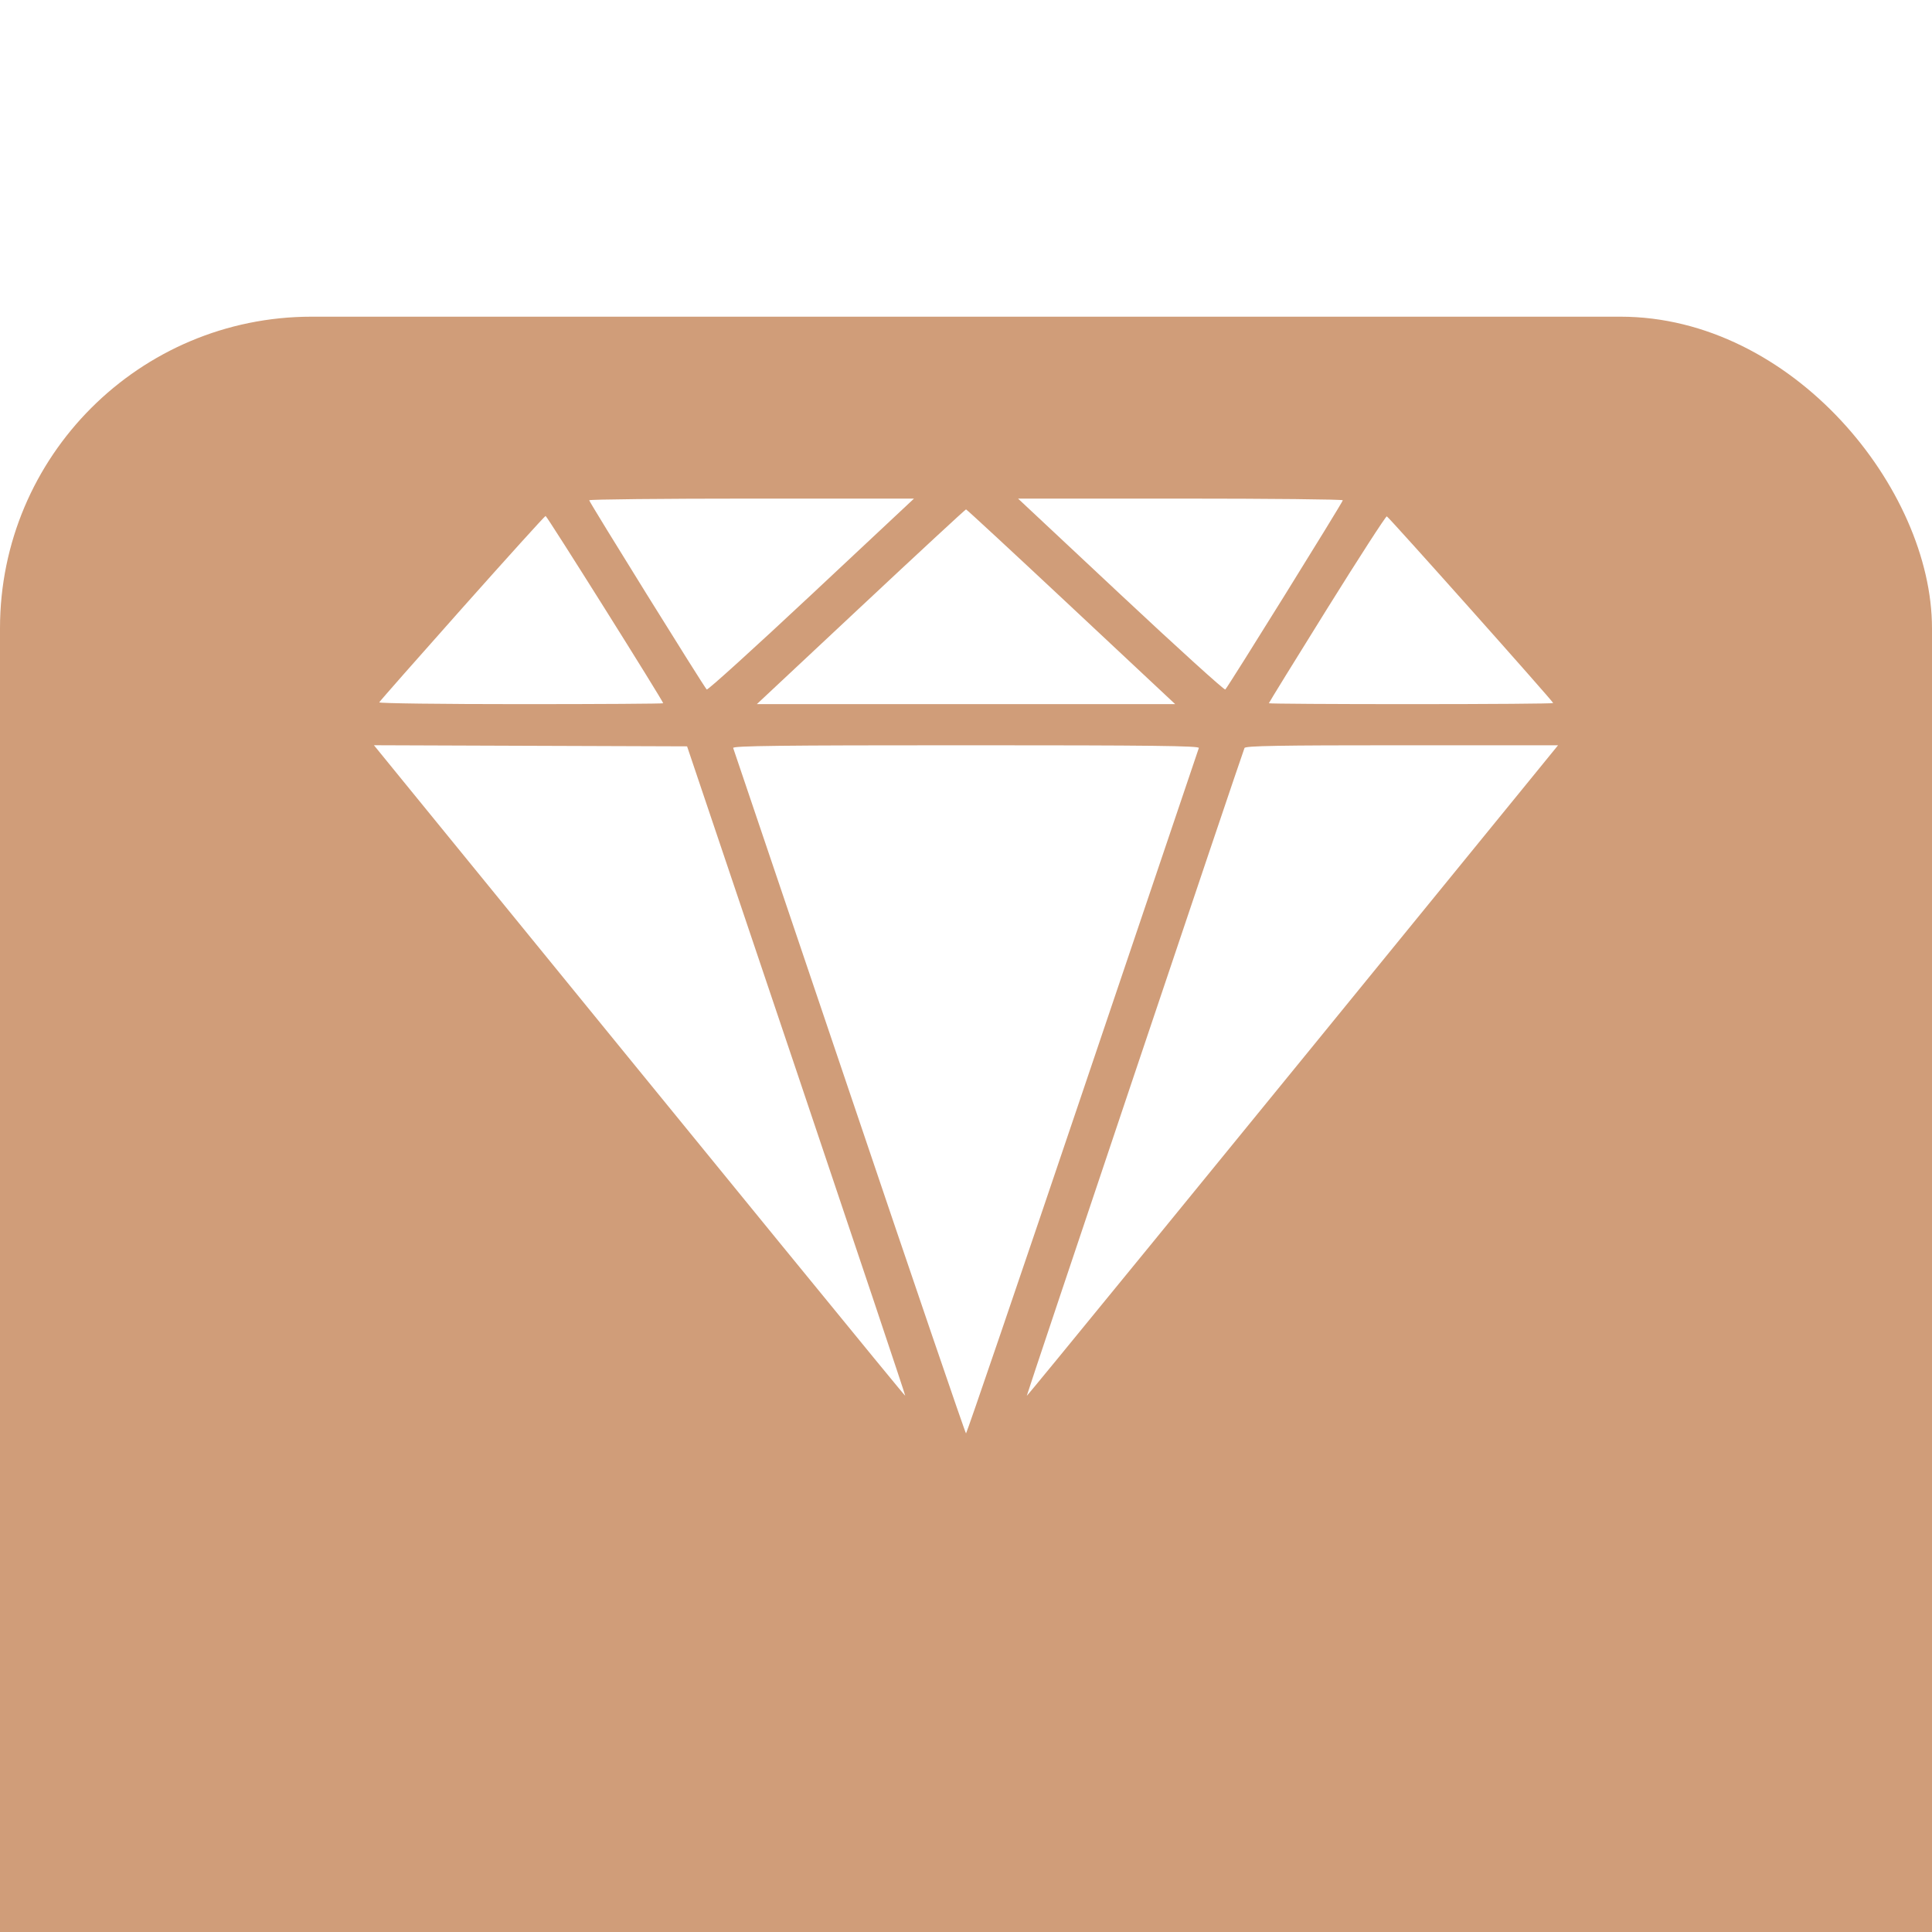 <?xml version="1.0" encoding="UTF-8"?> <svg xmlns="http://www.w3.org/2000/svg" width="71" height="71" viewBox="0 0 71 71" fill="none"> <g filter="url(#filter0_i_31_3244)"> <rect width="71" height="71" rx="11.452" fill="#D09D79"></rect> </g> <path fill-rule="evenodd" clip-rule="evenodd" d="M21.653 18.385C21.653 18.452 25.871 25.243 25.972 25.339C26.006 25.371 27.733 23.805 29.811 21.86L33.589 18.323H27.621C24.339 18.323 21.653 18.351 21.653 18.385ZM41.191 21.86C43.269 23.805 44.996 25.371 45.029 25.339C45.131 25.243 49.348 18.452 49.348 18.385C49.348 18.351 46.663 18.323 43.38 18.323H37.413L41.191 21.86ZM31.635 22.299L27.813 25.877H35.501H43.188L39.366 22.299C37.264 20.331 35.525 18.72 35.501 18.72C35.477 18.72 33.737 20.331 31.635 22.299ZM16.981 22.354C15.322 24.219 13.952 25.774 13.937 25.811C13.921 25.848 16.263 25.877 19.14 25.877C22.017 25.877 24.372 25.862 24.372 25.844C24.372 25.764 20.099 18.959 20.05 18.961C20.021 18.962 18.64 20.489 16.981 22.354ZM48.765 22.381C47.591 24.267 46.63 25.825 46.63 25.844C46.63 25.862 48.981 25.877 51.854 25.877C54.728 25.877 57.079 25.859 57.079 25.837C57.079 25.778 51.041 19.003 50.965 18.976C50.93 18.963 49.94 20.496 48.765 22.381ZM14.703 28.567C27.243 43.955 33.251 51.311 33.267 51.295C33.279 51.285 31.479 45.911 29.269 39.352L25.25 27.428L19.496 27.408L13.742 27.387L14.703 28.567ZM26.944 27.488C26.965 27.543 28.889 33.233 31.219 40.132C33.549 47.032 35.476 52.677 35.501 52.677C35.525 52.677 37.452 47.032 39.783 40.132C42.113 33.233 44.037 27.543 44.057 27.488C44.087 27.409 42.34 27.388 35.501 27.388C28.662 27.388 26.914 27.409 26.944 27.488ZM45.735 27.488C45.596 27.838 37.718 51.28 37.734 51.295C37.751 51.311 43.756 43.958 56.298 28.567L57.258 27.388H51.517C47.001 27.388 45.766 27.41 45.735 27.488Z" fill="white"></path> <defs> <filter id="filter0_i_31_3244" x="0" y="0" width="71" height="82.638" filterUnits="userSpaceOnUse" color-interpolation-filters="sRGB"> <feFlood flood-opacity="0" result="BackgroundImageFix"></feFlood> <feBlend mode="normal" in="SourceGraphic" in2="BackgroundImageFix" result="shape"></feBlend> <feColorMatrix in="SourceAlpha" type="matrix" values="0 0 0 0 0 0 0 0 0 0 0 0 0 0 0 0 0 0 127 0" result="hardAlpha"></feColorMatrix> <feOffset dy="11.638"></feOffset> <feGaussianBlur stdDeviation="12.597"></feGaussianBlur> <feComposite in2="hardAlpha" operator="arithmetic" k2="-1" k3="1"></feComposite> <feColorMatrix type="matrix" values="0 0 0 0 1 0 0 0 0 1 0 0 0 0 1 0 0 0 0.33 0"></feColorMatrix> <feBlend mode="normal" in2="shape" result="effect1_innerShadow_31_3244"></feBlend> </filter> </defs> </svg> 